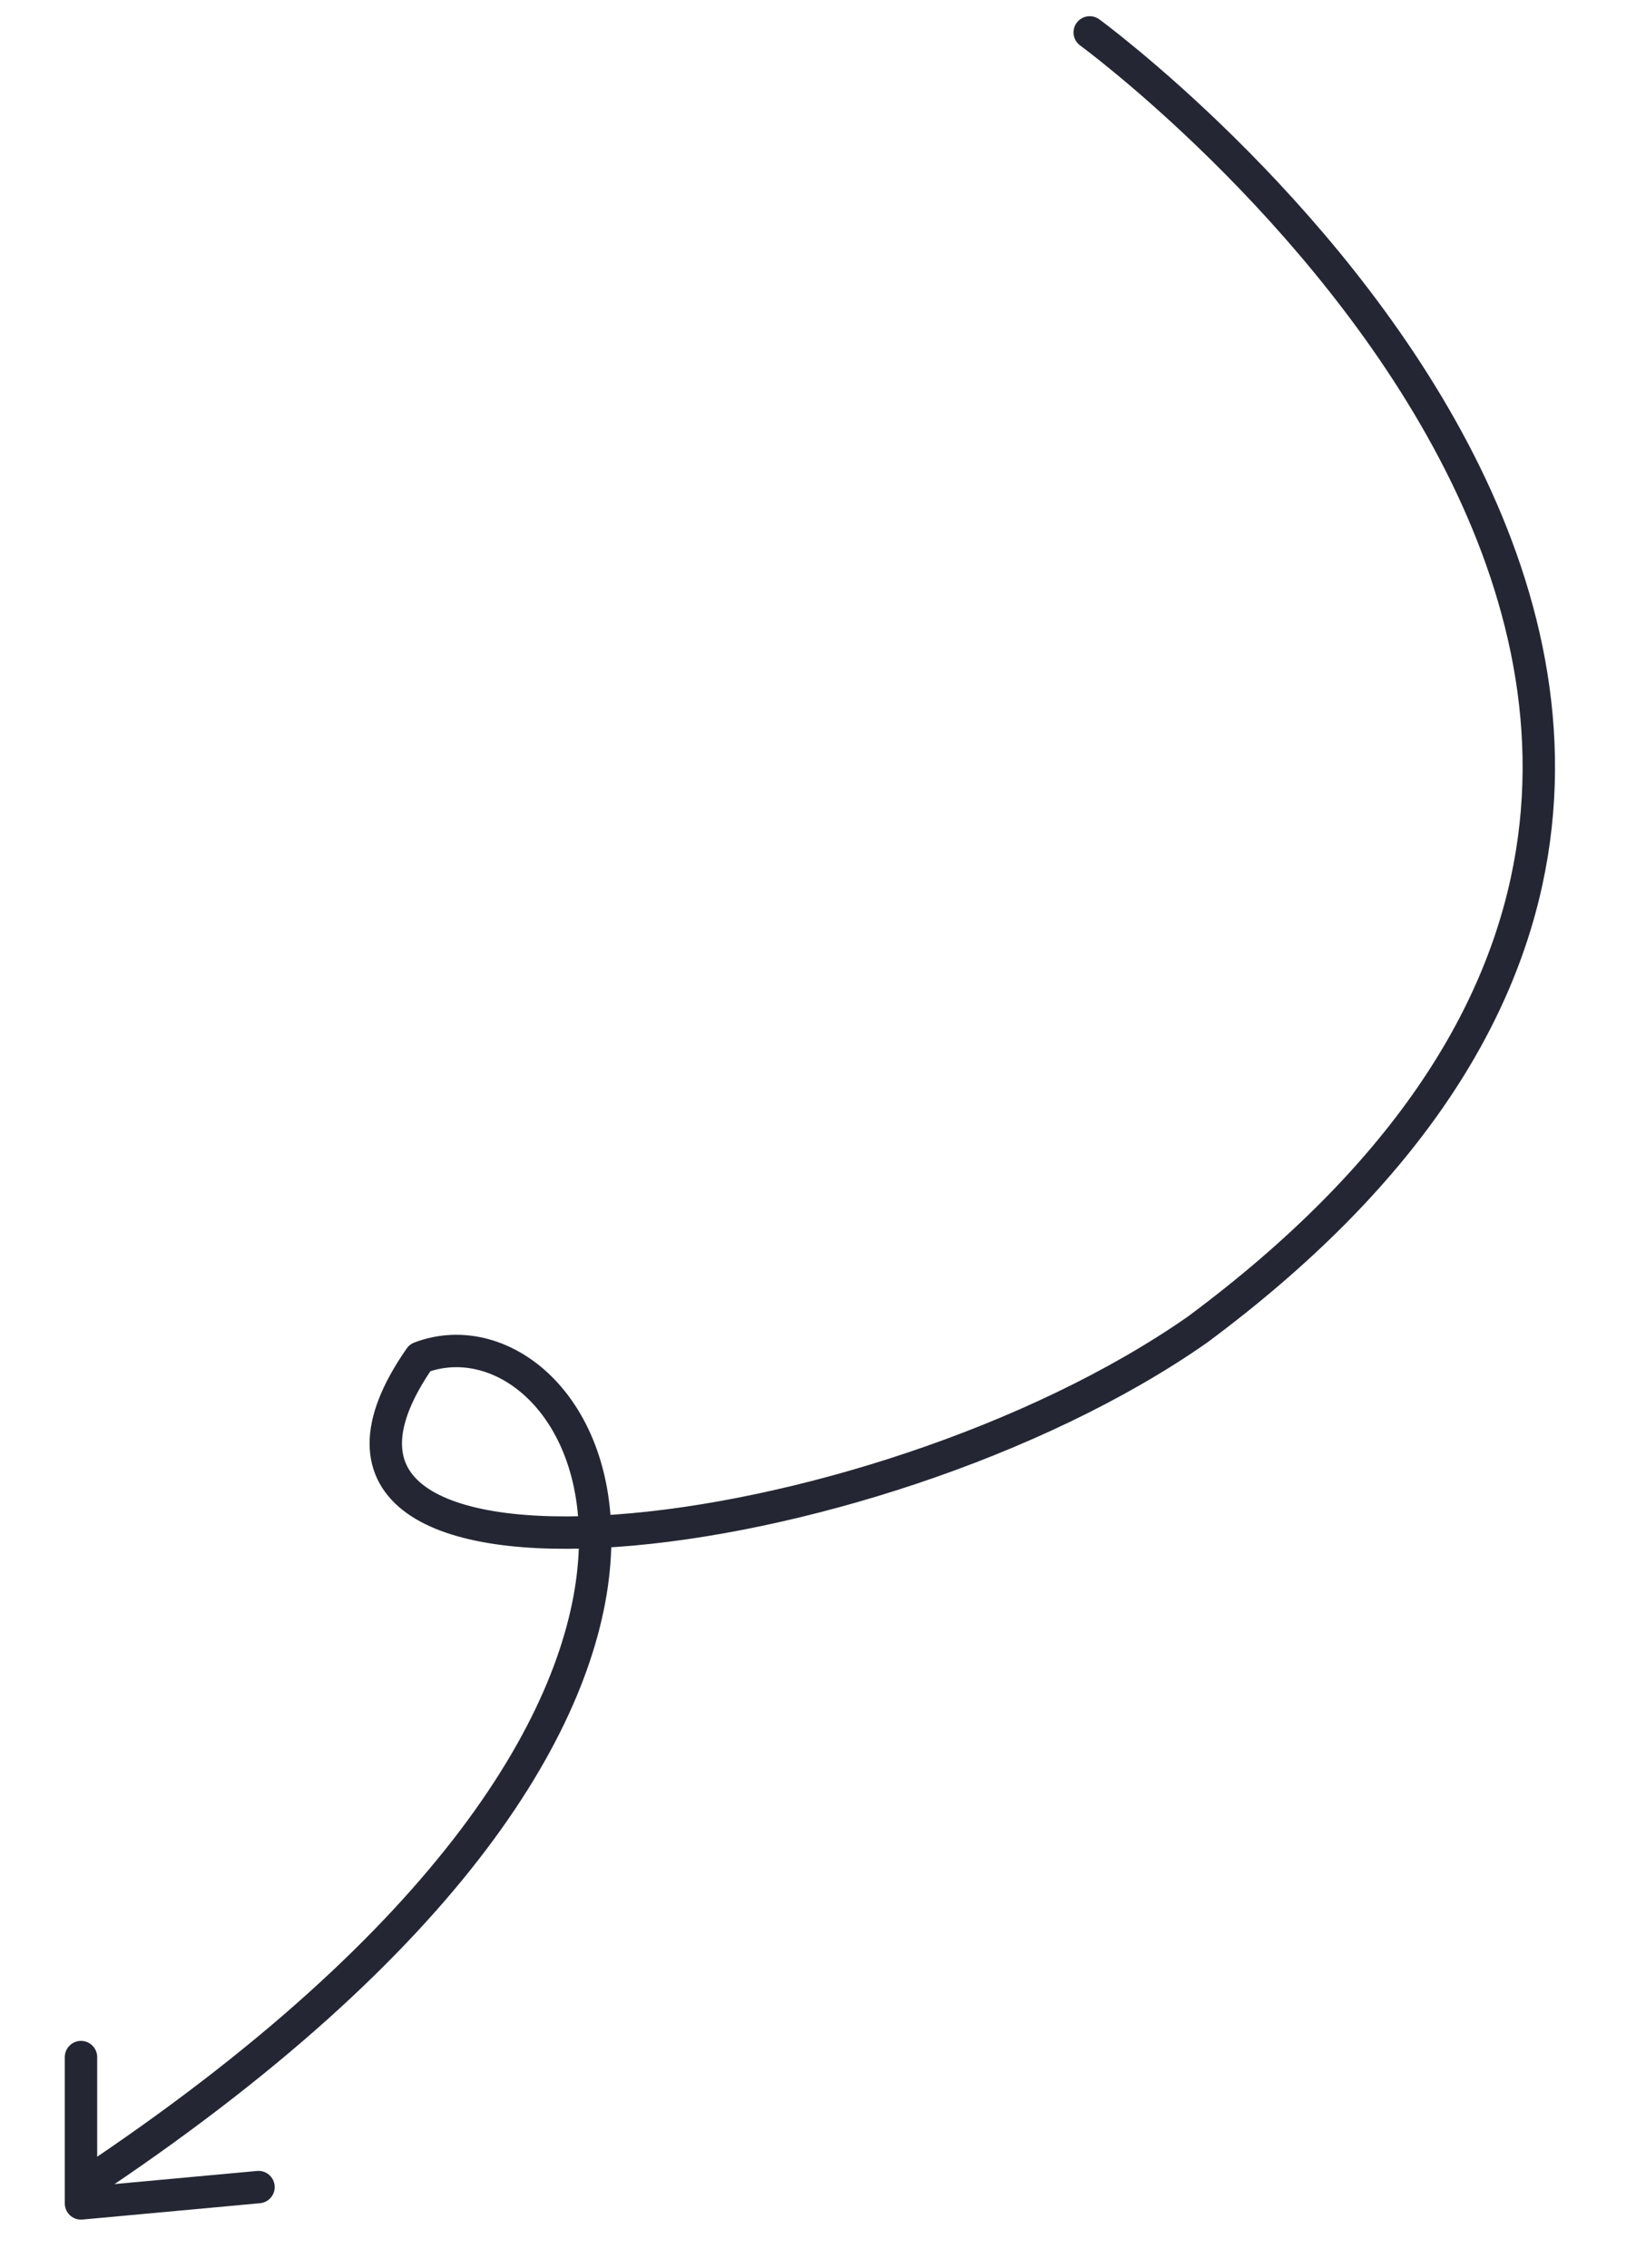 <svg xmlns="http://www.w3.org/2000/svg" width="101" height="140" viewBox="0 0 101 140">
  <defs>
    <style>
      .cls-1 {
        fill: none;
        stroke: #242733;
        stroke-linecap: round;
        stroke-linejoin: round;
        stroke-width: 2px;
        fill-rule: evenodd;
      }
    </style>
  </defs>
  <path class="cls-1" d="M67.275,2s57.676,42.173,6.654,80.065c-20.089,14.046-59.67,18.486-48,1.736C36.227,79.871,51.293,104.368,5,134.992"/>
  <path class="cls-1" d="M15.959,134.992L5,136v-9.032"/>
</svg>
